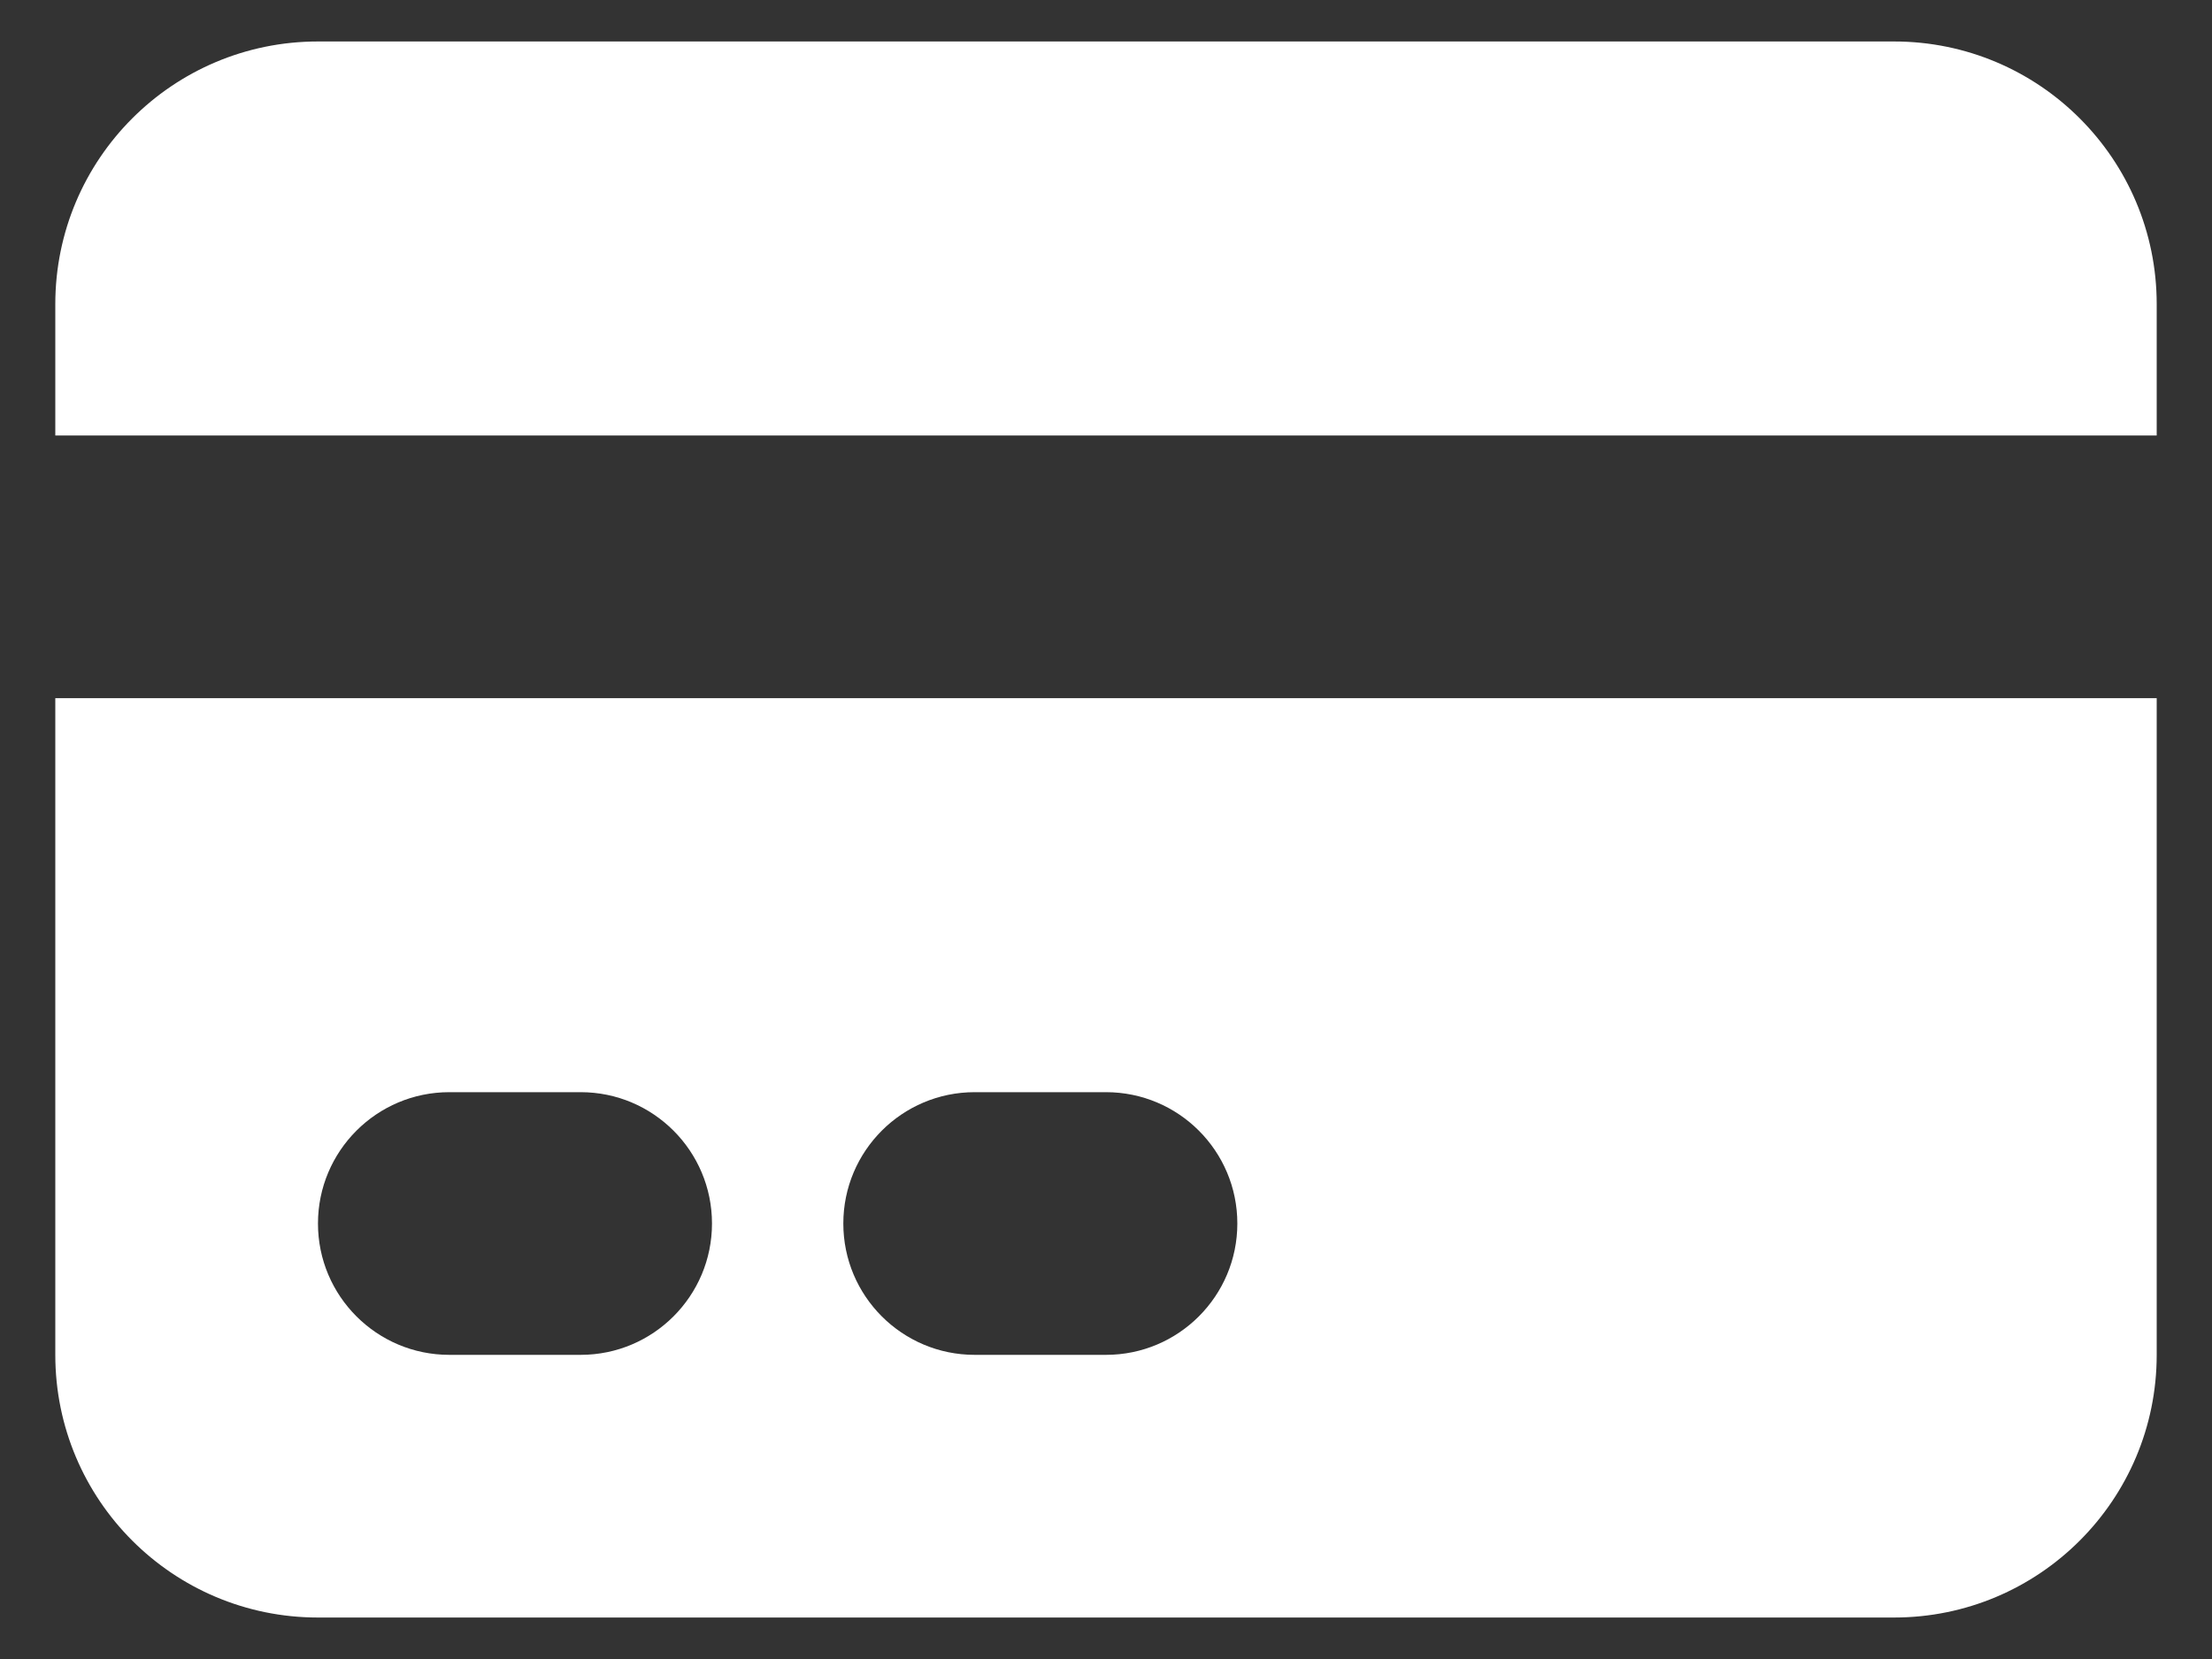 <svg width="32" height="24" viewBox="0 0 32 24" fill="none" xmlns="http://www.w3.org/2000/svg">
<rect x="0" y="0" width="32" height="24" fill="#333333" stroke="none"/>
<path d="M4.6 0.6C2.501 0.6 0.8 2.301 0.8 4.4V6.3H31.2V4.4C31.2 2.301 29.499 0.6 27.4 0.6H4.6Z" fill="white"/>
<path fill-rule="evenodd" clip-rule="evenodd" d="M31.2 10.1H0.8V19.6C0.8 21.699 2.501 23.4 4.6 23.4H27.4C29.499 23.4 31.2 21.699 31.2 19.6V10.1ZM4.6 17.7C4.6 16.651 5.451 15.8 6.5 15.8H8.4C9.449 15.8 10.3 16.651 10.3 17.7C10.3 18.749 9.449 19.6 8.4 19.6H6.5C5.451 19.6 4.6 18.749 4.6 17.7ZM14.1 15.8C13.051 15.8 12.2 16.651 12.2 17.7C12.2 18.749 13.051 19.6 14.1 19.6H16C17.049 19.6 17.9 18.749 17.9 17.7C17.9 16.651 17.049 15.8 16 15.8H14.1Z" fill="white"/>
</svg>

